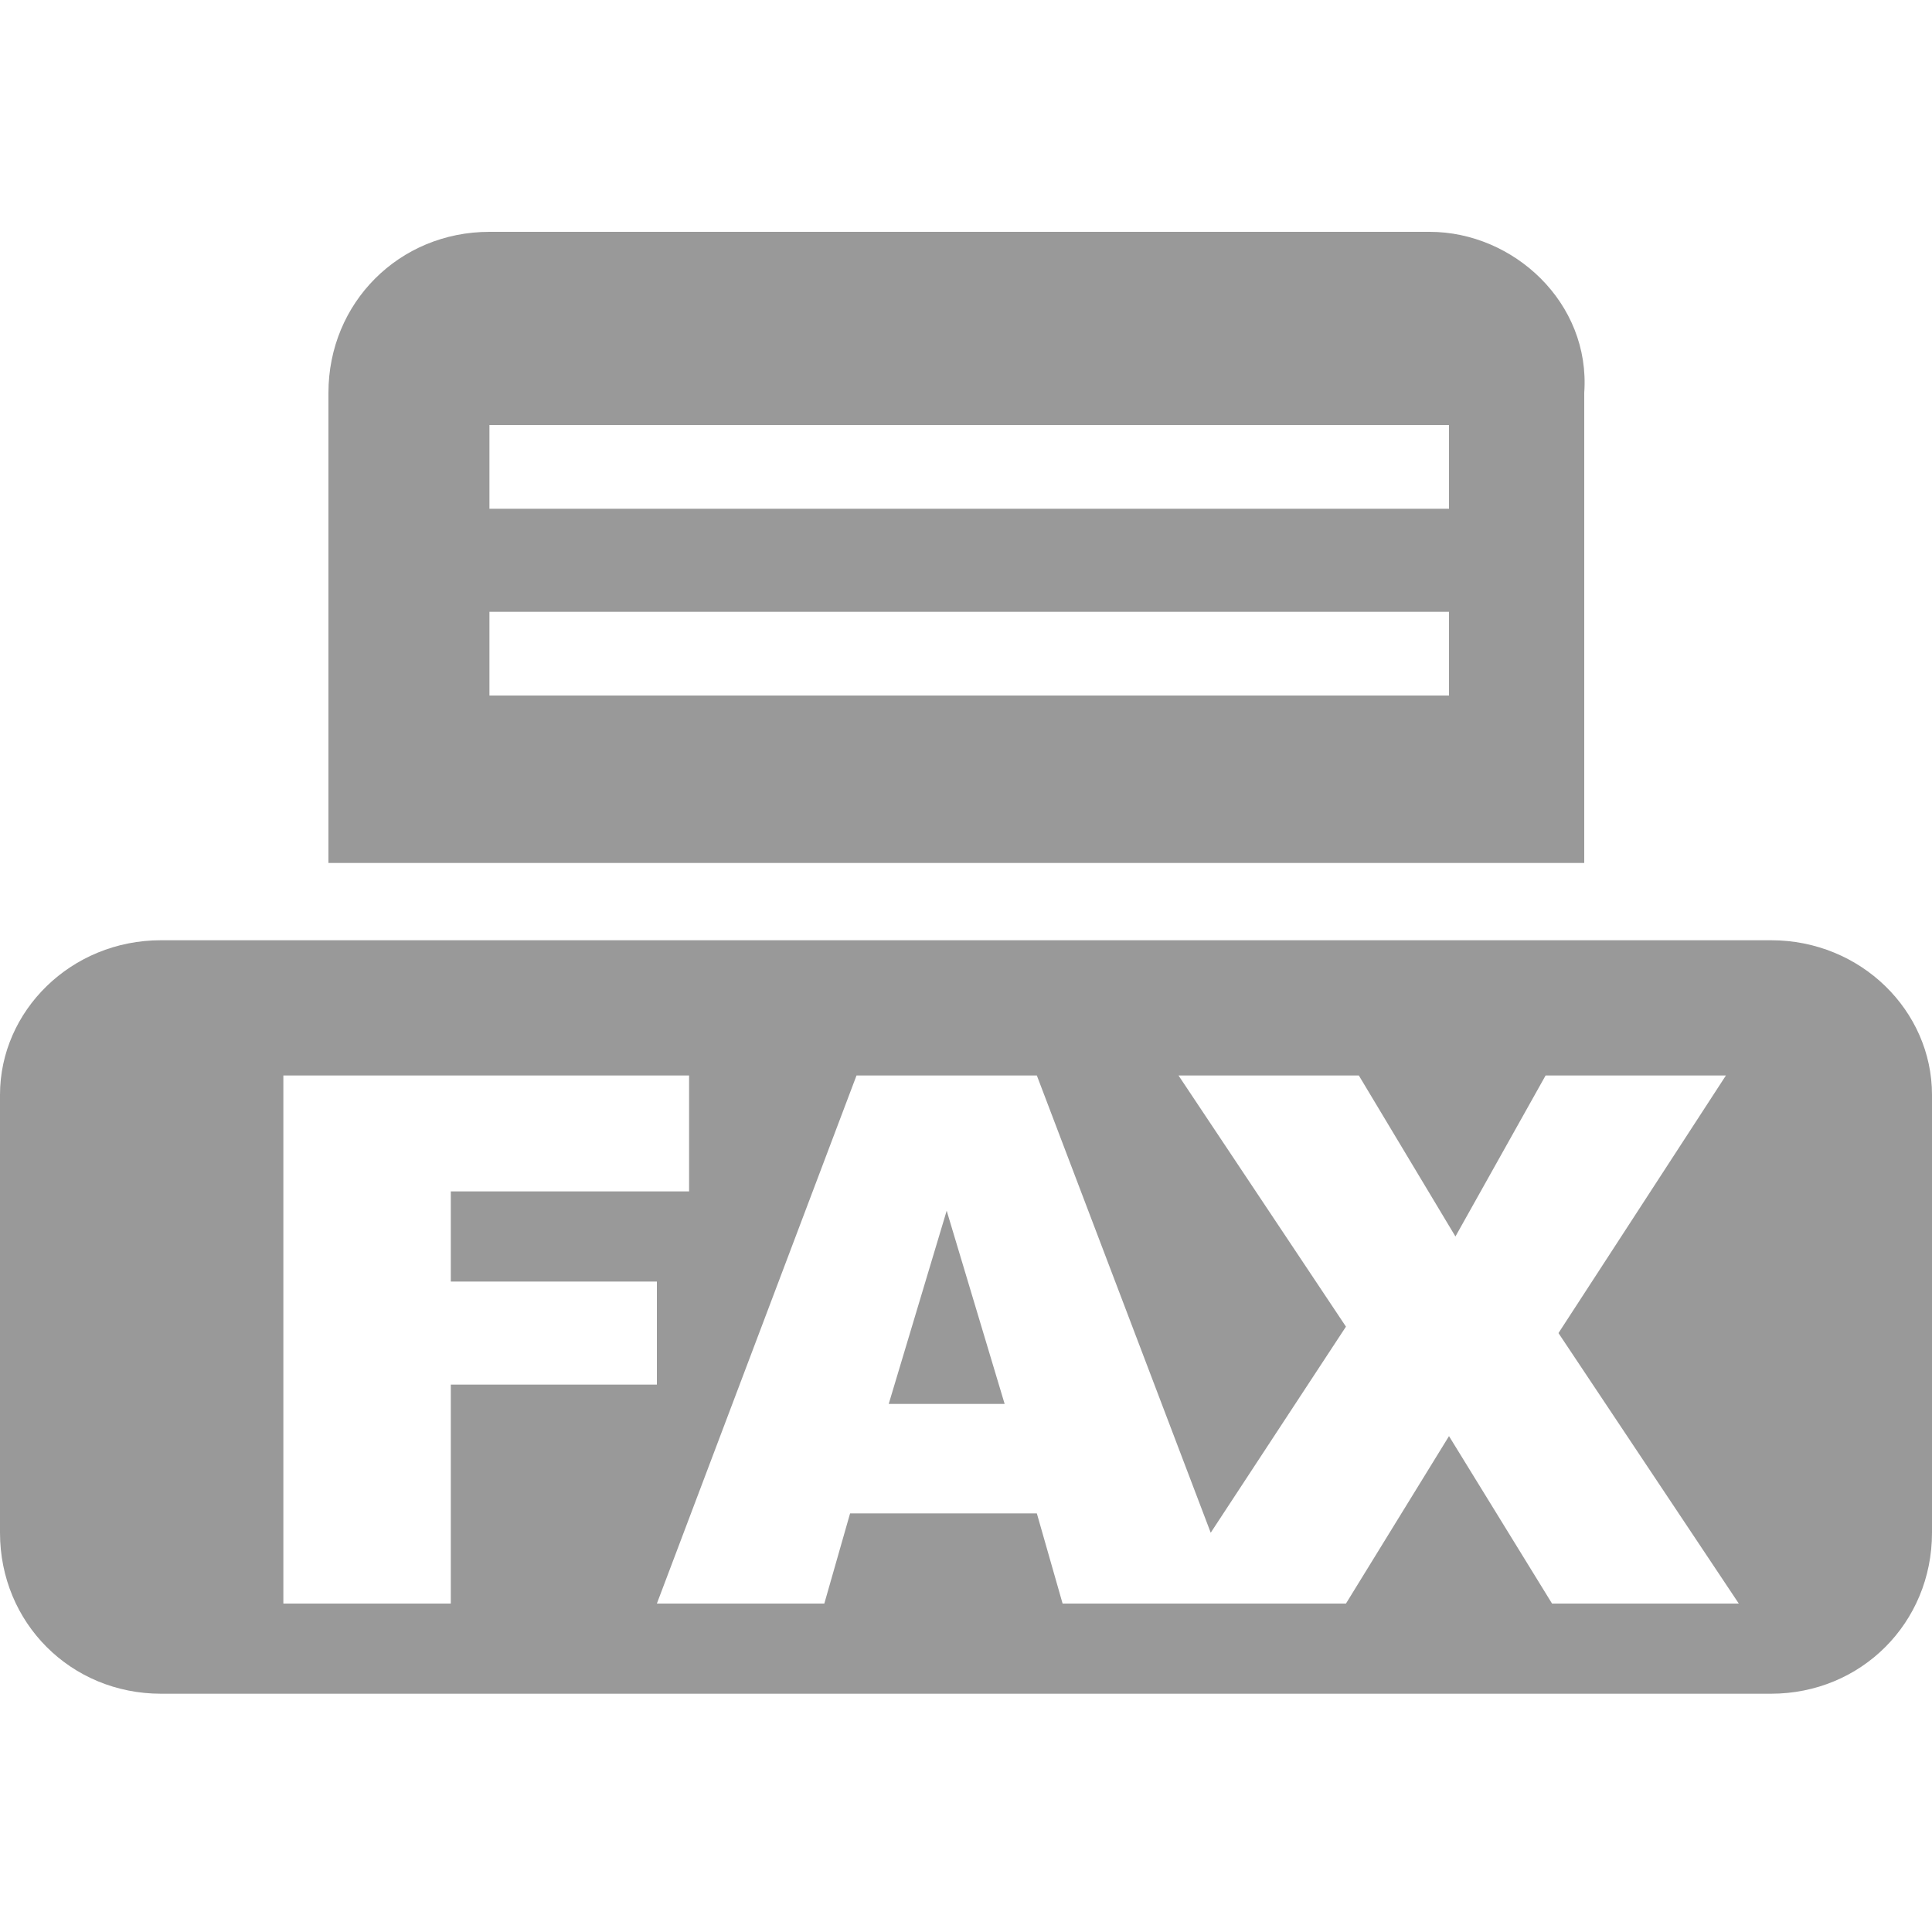 <?xml version="1.0" encoding="utf-8"?>
<!-- Generator: Adobe Illustrator 17.1.0, SVG Export Plug-In . SVG Version: 6.00 Build 0)  -->
<!DOCTYPE svg PUBLIC "-//W3C//DTD SVG 1.1//EN" "http://www.w3.org/Graphics/SVG/1.1/DTD/svg11.dtd">
<svg version="1.1" id="Layer_1" xmlns:x="http://ns.adobe.com/Extensibility/1.0/" xmlns:i="http://ns.adobe.com/AdobeIllustrator/10.0/" xmlns:graph="http://ns.adobe.com/Graphs/1.0/"
	 xmlns="http://www.w3.org/2000/svg" xmlns:xlink="http://www.w3.org/1999/xlink" xmlns:a="http://ns.adobe.com/AdobeSVGViewerExtensions/3.0/"
	 x="0px" y="0px" viewBox="0 0 30 30" enable-background="new 0 0 30 30" xml:space="preserve">
<g>
	<path fill="#999999" d="M24.1,24.9l-1.6-2.6l-1.6,2.6h-1.7H18h-1.5l-0.4-1.4h-2.9l-0.4,1.4h-2.6l3.1-8.2h2.8l2.7,7.1l2.1-3.2
		l-2.6-3.9h2.8l1.5,2.5l1.4-2.5h2.8l-2.6,4l2.8,4.2H24.1z M10.2,21.5H7v3.4H4.4v-8.2h6.3v1.8H7v1.4h3.2V21.5L10.2,21.5z M27.5,14.6
		h-25C1.1,14.6,0,15.7,0,17v6.8c0,1.4,1.1,2.5,2.5,2.5h25c1.4,0,2.5-1.1,2.5-2.5V17C30,15.7,28.9,14.6,27.5,14.6"/>
	<path fill="#999999" d="M14.7,18.8l-0.9,3h1.8L14.7,18.8z"/>
	<path fill="#999999" d="M22.5,7.9H7.6V6.6h14.9L22.5,7.9L22.5,7.9z M22.5,10.8H7.6V9.5h14.9L22.5,10.8L22.5,10.8z M22.2,3.6H7.6
		c-1.4,0-2.5,1.1-2.5,2.5v7.3h19.5V6.1C24.7,4.7,23.5,3.6,22.2,3.6"/>
</g>
</svg>
